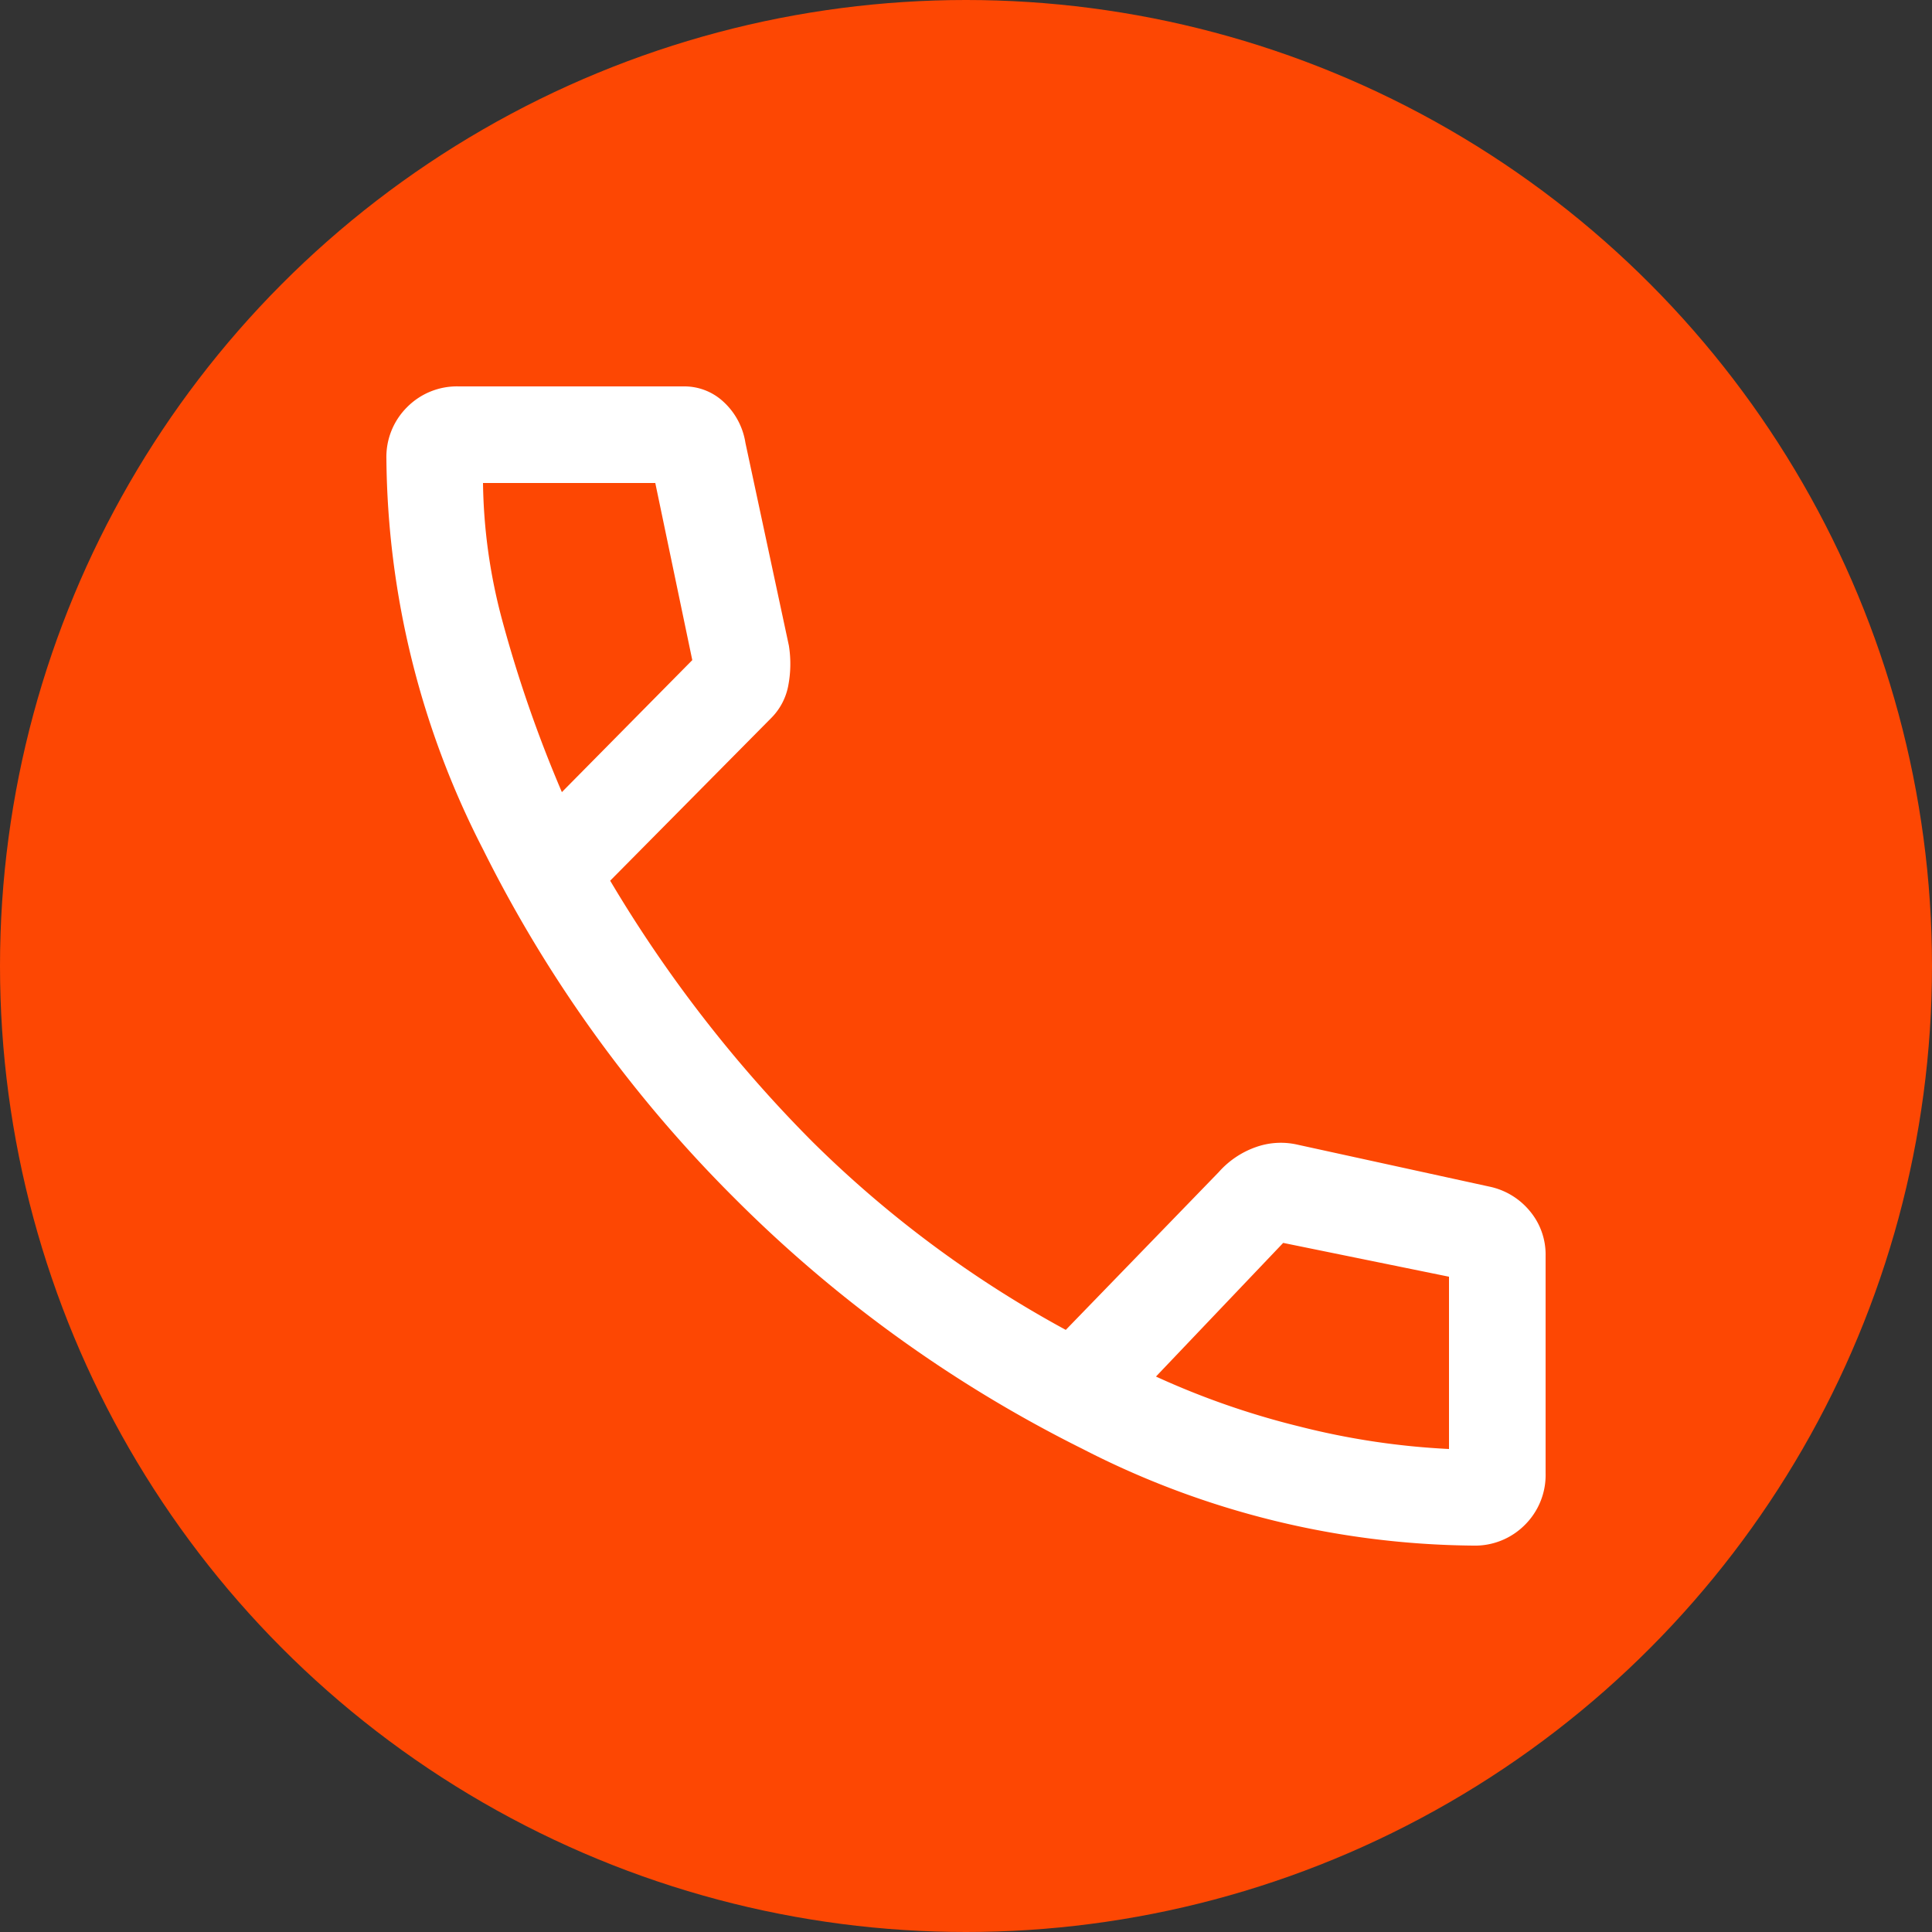<svg xmlns="http://www.w3.org/2000/svg" width="40" height="40" viewBox="0 0 40 40">
  <rect x="0" y="0" width="40" height="40" fill="#333333" stroke="none"/>
  <g id="Group_1185" data-name="Group 1185" transform="translate(-1106 -80)">
    <circle id="Ellipse_14" data-name="Ellipse 14" cx="20" cy="20" r="20" transform="translate(1106 80)" fill="#fd4703"/>
    <path id="call_FILL0_wght400_GRAD0_opsz48" d="M142.5-816a17.981,17.981,0,0,1-8.083-2,27.445,27.445,0,0,1-7.217-5.2,27.445,27.445,0,0,1-5.2-7.217,17.981,17.981,0,0,1-2-8.083,1.453,1.453,0,0,1,.429-1.071A1.453,1.453,0,0,1,121.5-840h4.667a1.186,1.186,0,0,1,.81.317,1.456,1.456,0,0,1,.456.85l.9,4.2a2.4,2.4,0,0,1-.017.85,1.284,1.284,0,0,1-.35.65l-3.333,3.367a27.674,27.674,0,0,0,4.183,5.4,23.12,23.12,0,0,0,5.25,3.9l3.167-3.267a1.843,1.843,0,0,1,.767-.517,1.541,1.541,0,0,1,.867-.05l3.967.867a1.474,1.474,0,0,1,.839.506A1.4,1.4,0,0,1,144-822v4.5a1.454,1.454,0,0,1-.429,1.071A1.454,1.454,0,0,1,142.5-816Zm-18.867-15.6,2.7-2.733L125.567-838H122a11.474,11.474,0,0,0,.4,2.85A26.873,26.873,0,0,0,123.633-831.6Zm12.3,12.1a16.636,16.636,0,0,0,2.967,1.033A15.643,15.643,0,0,0,142-818v-3.567l-3.433-.7ZM123.633-831.6ZM135.933-819.5Z" transform="translate(994 928)" fill="#fff"/>
  </g>
</svg>
